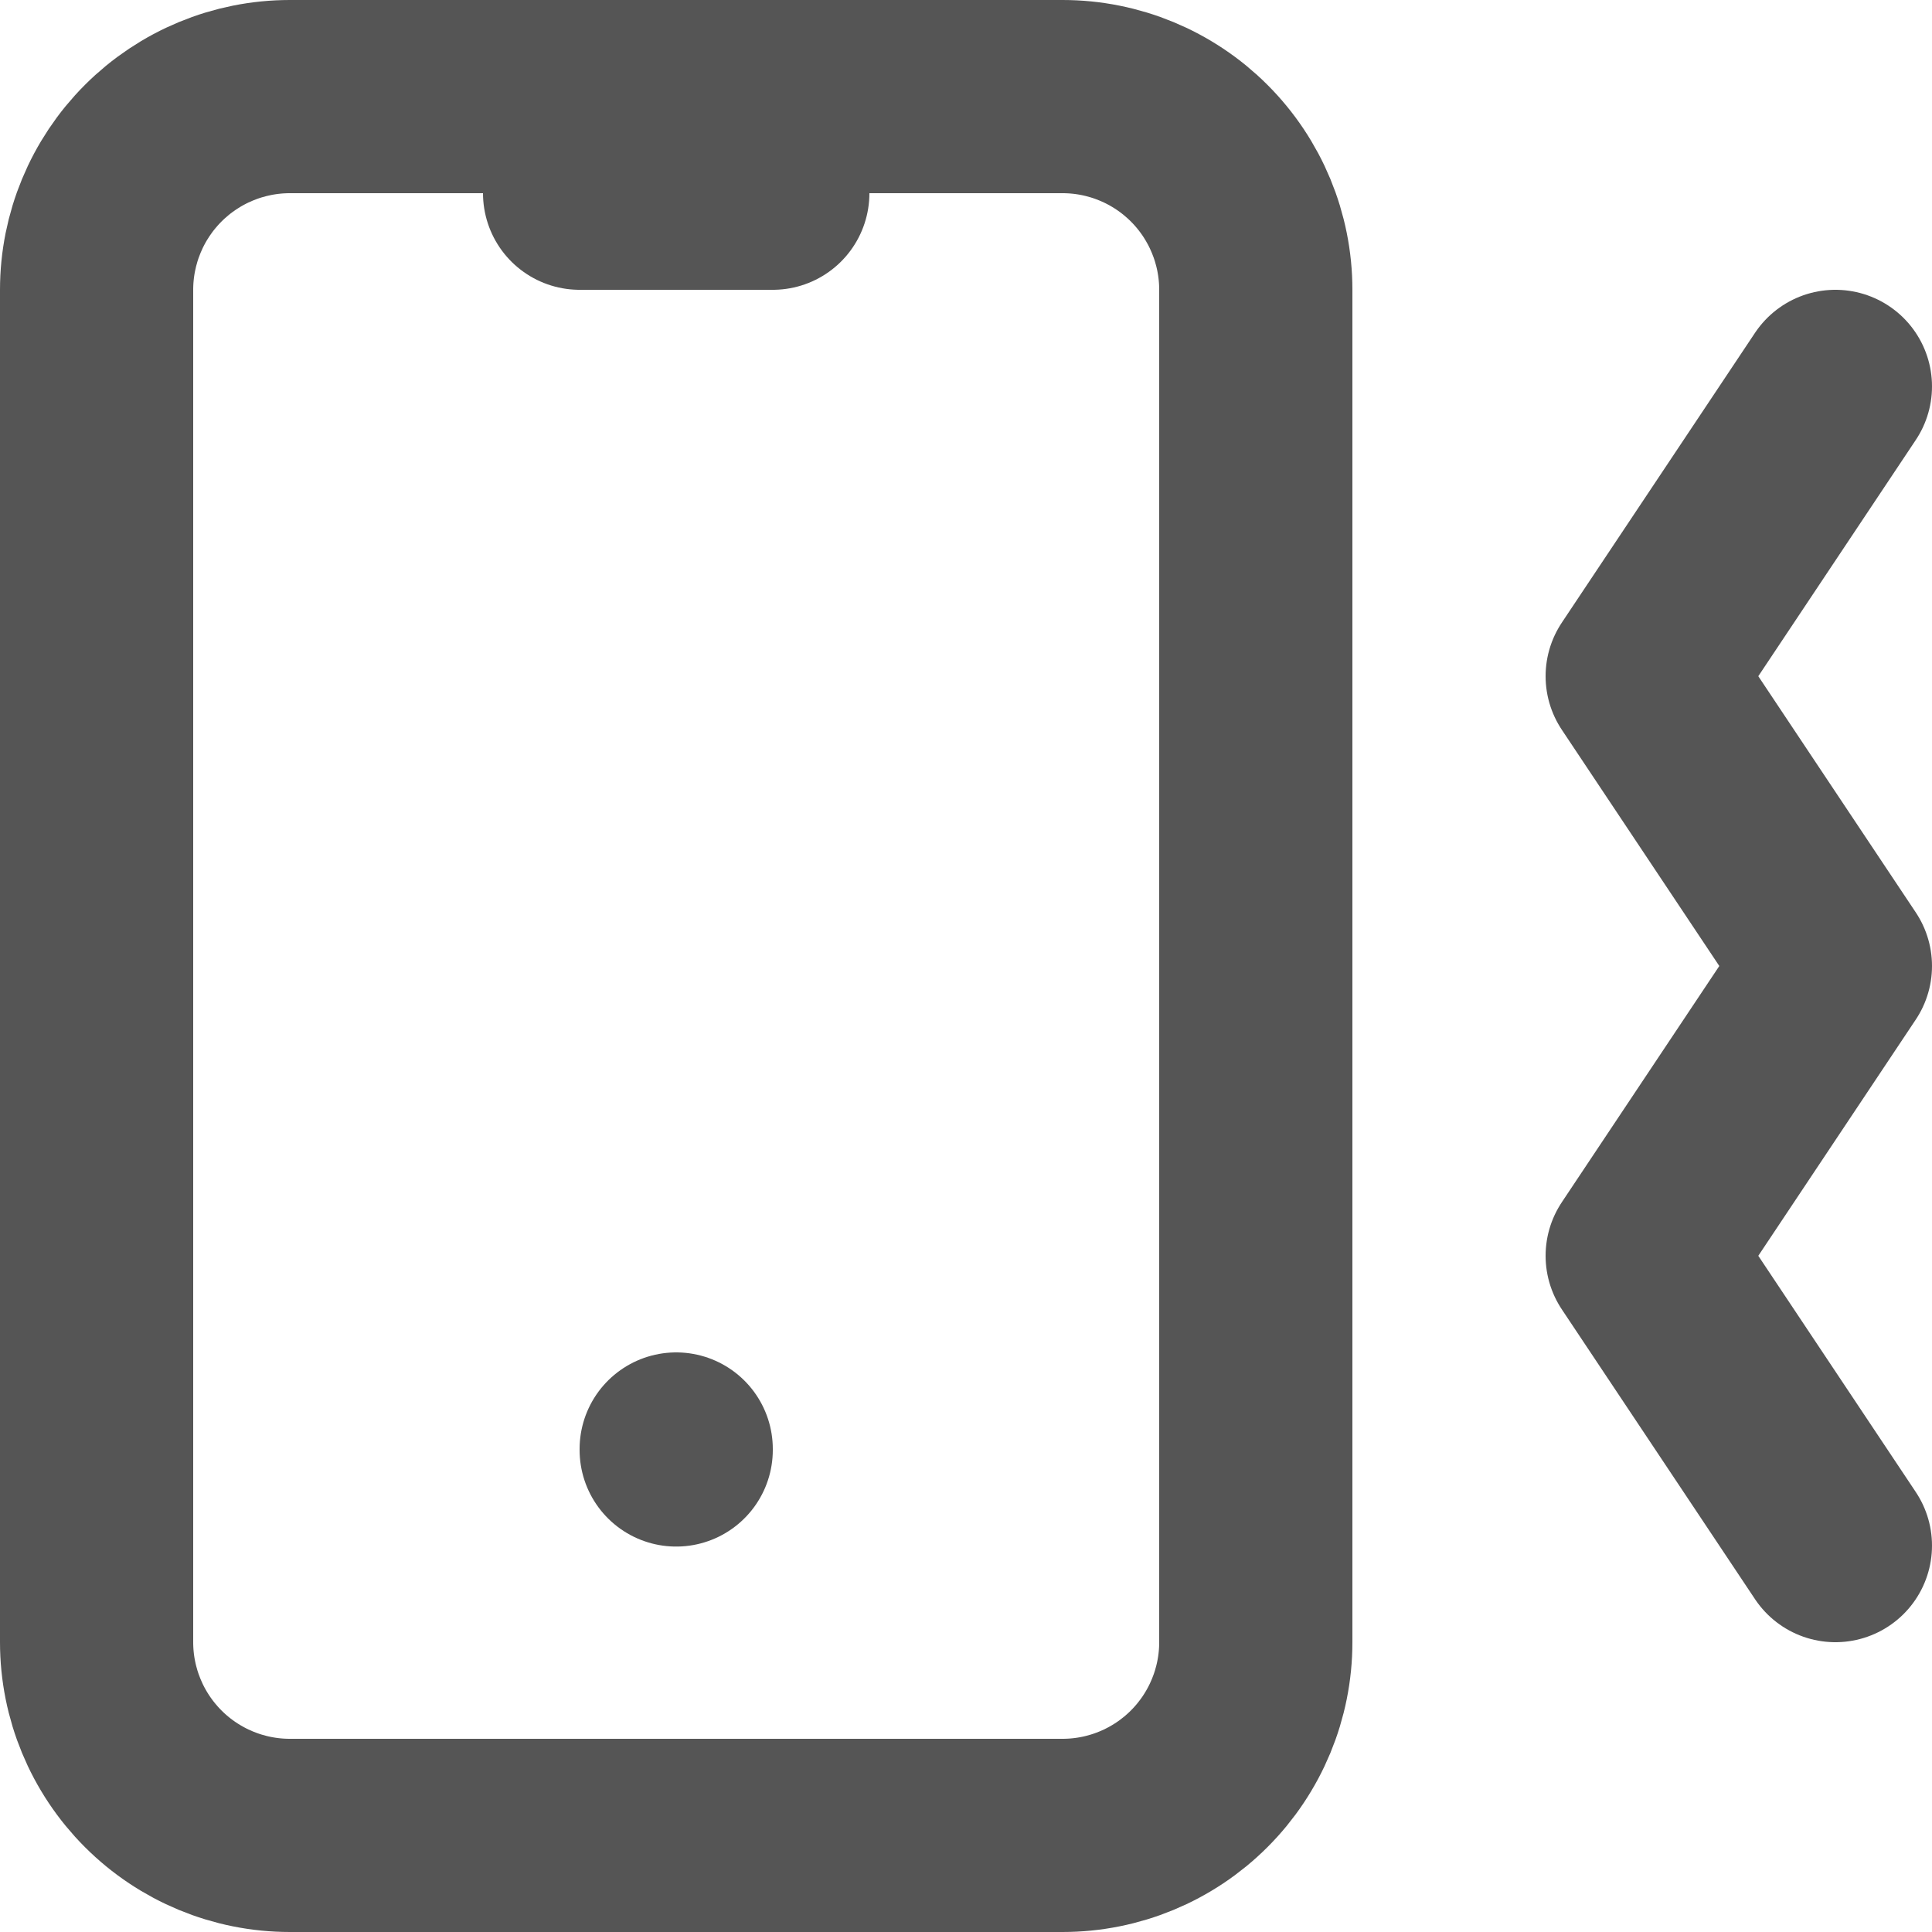 <svg width="20" height="20" viewBox="0 0 20 20" fill="none" xmlns="http://www.w3.org/2000/svg">
<path d="M1 3C1 2.47 1.211 1.961 1.586 1.586C1.961 1.211 2.47 1 3 1H11C11.53 1 12.039 1.211 12.414 1.586C12.789 1.961 13 2.47 13 3V17C13 17.53 12.789 18.039 12.414 18.414C12.039 18.789 11.53 19 11 19H3C2.47 19 1.961 18.789 1.586 18.414C1.211 18.039 1 17.53 1 17V3Z" stroke="#555555" stroke-width="2" stroke-linecap="round" stroke-linejoin="round"/>
<path d="M6 2H8" stroke="#555555" stroke-width="2" stroke-linecap="round" stroke-linejoin="round"/>
<path d="M7 15V15.01" stroke="#555555" stroke-width="2" stroke-linecap="round" stroke-linejoin="round"/>
<path d="M19 4L17 7L19 10L17 13L19 16" stroke="#555555" stroke-width="2" stroke-linecap="round" stroke-linejoin="round"/>
</svg>
